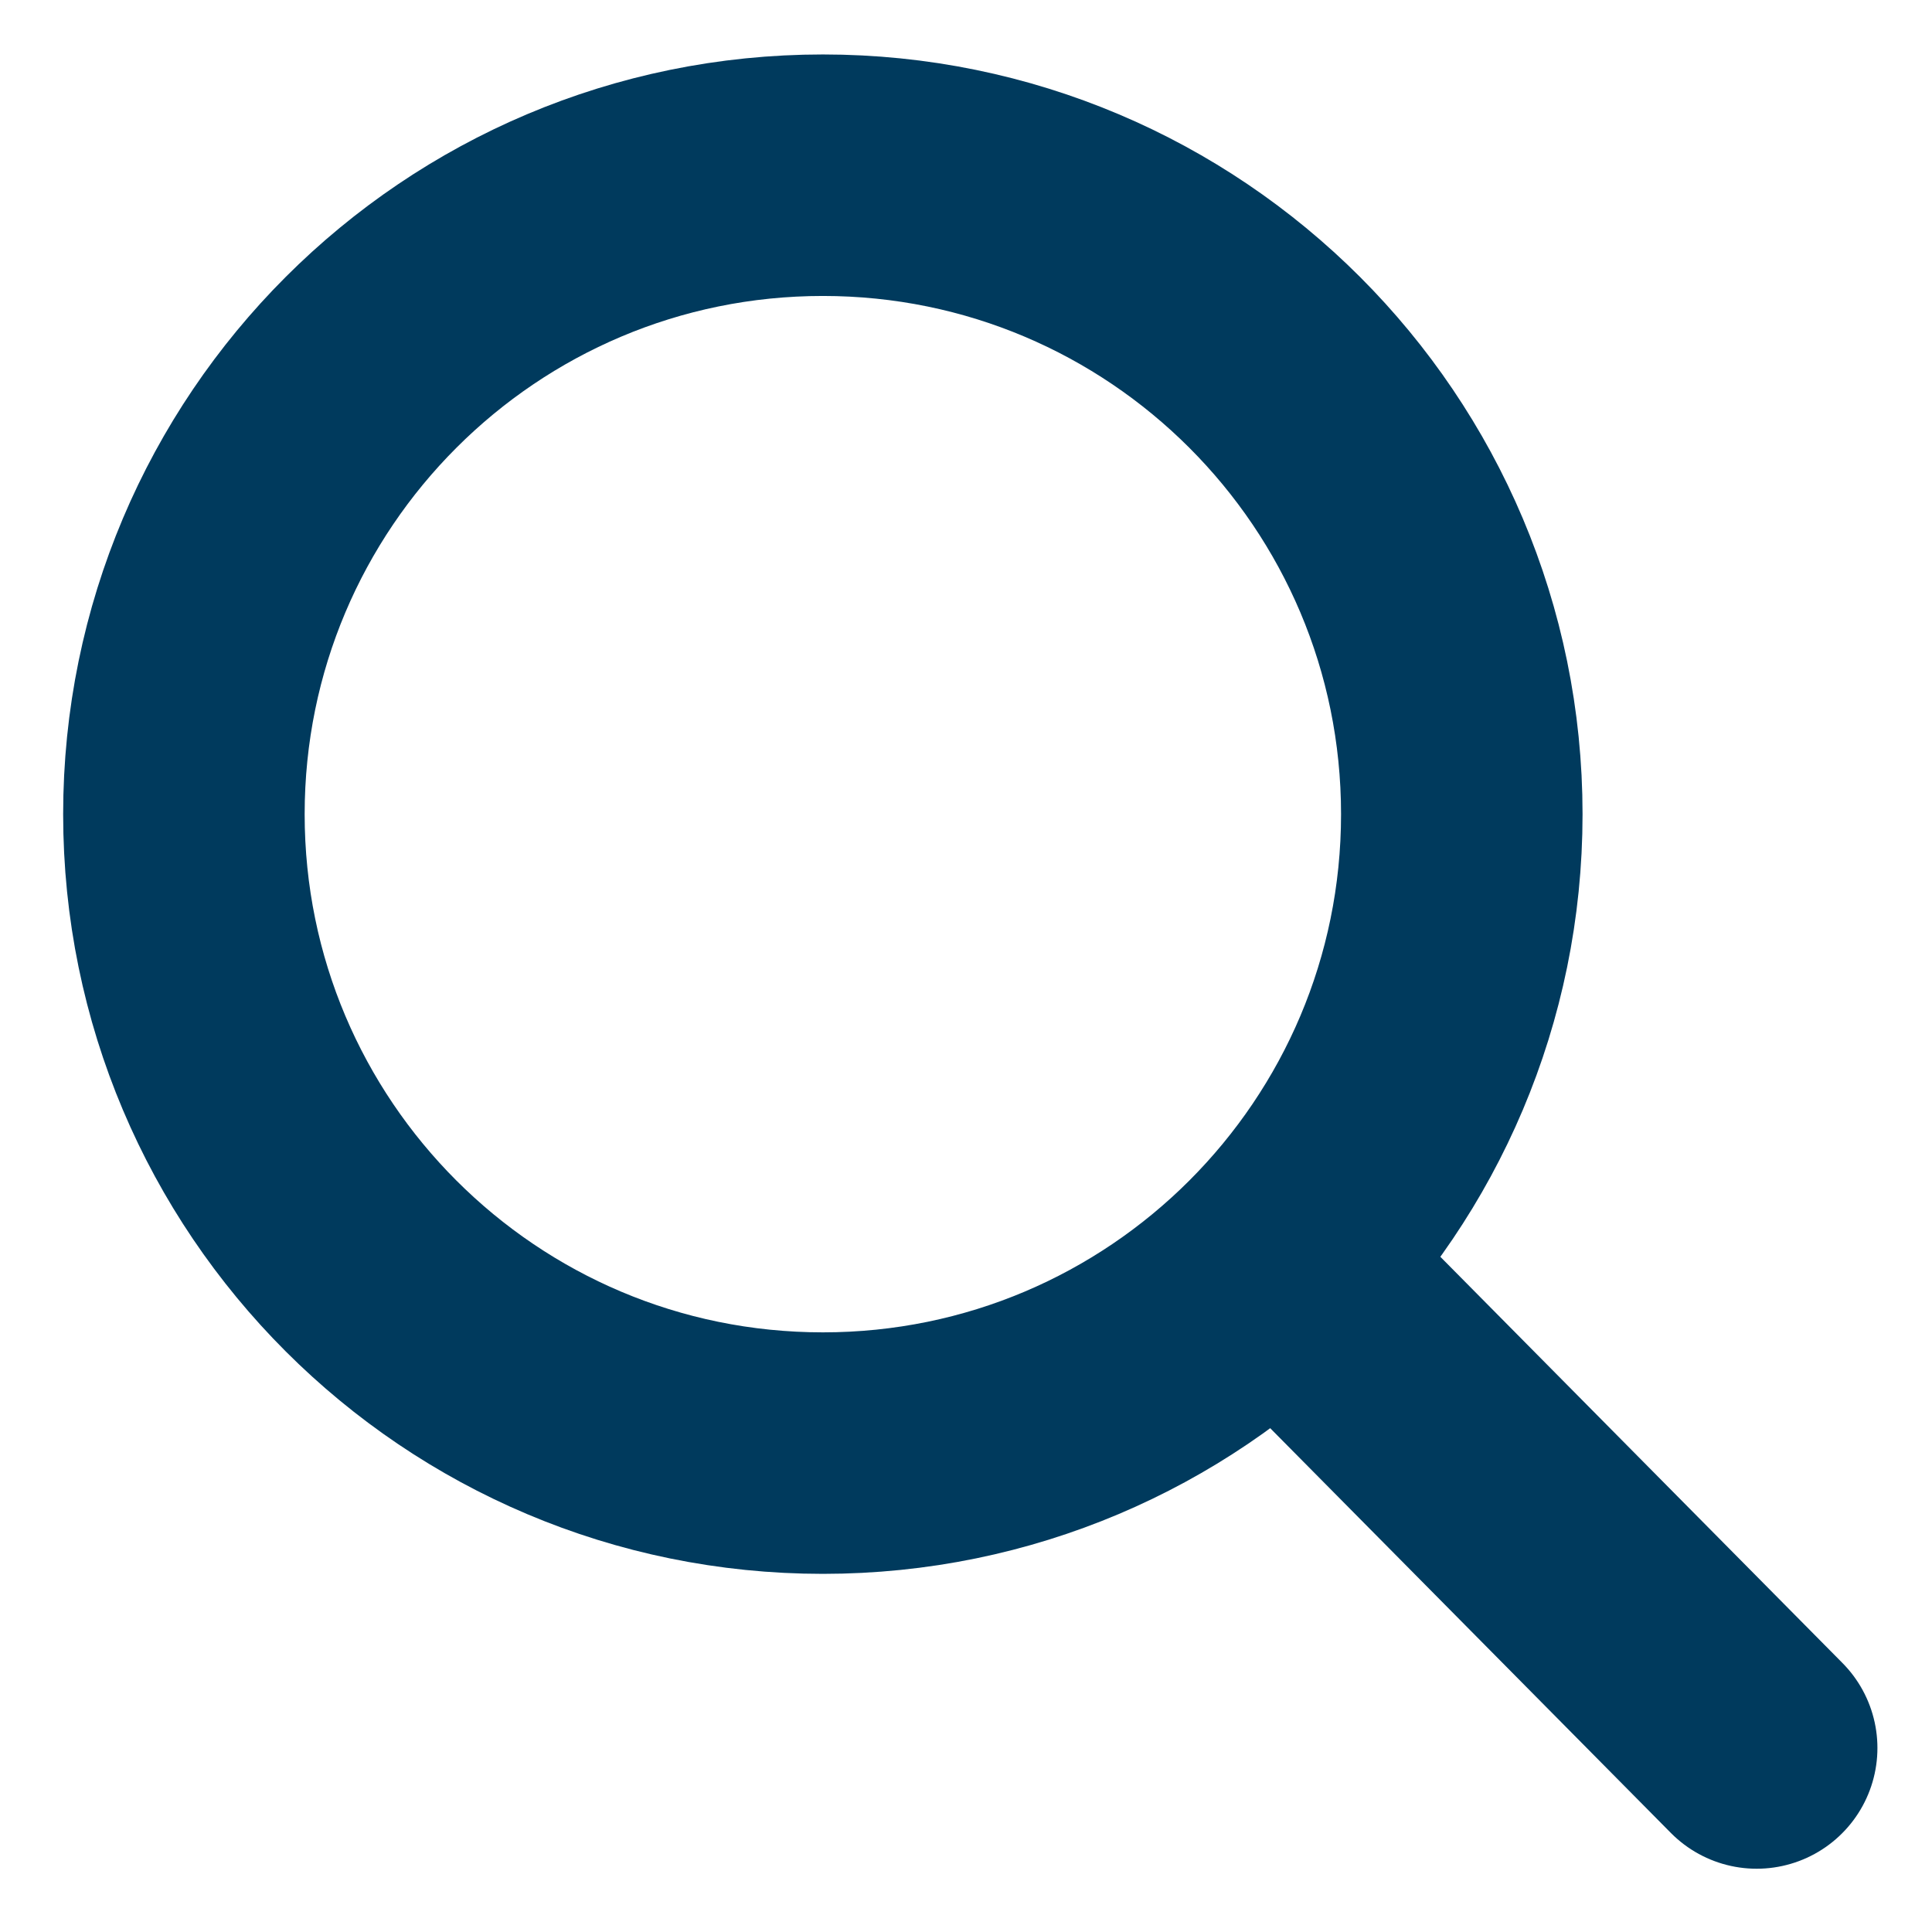 <svg width="16" height="16" viewBox="0 0 16 16" fill="none" xmlns="http://www.w3.org/2000/svg">
<g id="Frame" clip-path="url(#clip0_49_166)">
<g id="Group 2">
<path id="Vector" d="M6.815 12.034C9.737 12.034 12.106 9.665 12.106 6.743C12.106 3.82 9.737 1.451 6.815 1.451C3.892 1.451 1.523 3.82 1.523 6.743C1.523 9.665 3.892 12.034 6.815 12.034Z" stroke="#003A5D" stroke-width="2" stroke-linejoin="round"/>
<path id="Vector_2" d="M10.62 10.508L14.548 14.476" stroke="#003A5D" stroke-width="2" stroke-linecap="round" stroke-linejoin="round"/>
</g>
</g>
<defs>
<clipPath id="clip0_49_166">
<rect width="16" height="16" fill="white"/>
</clipPath>
</defs>
</svg>

